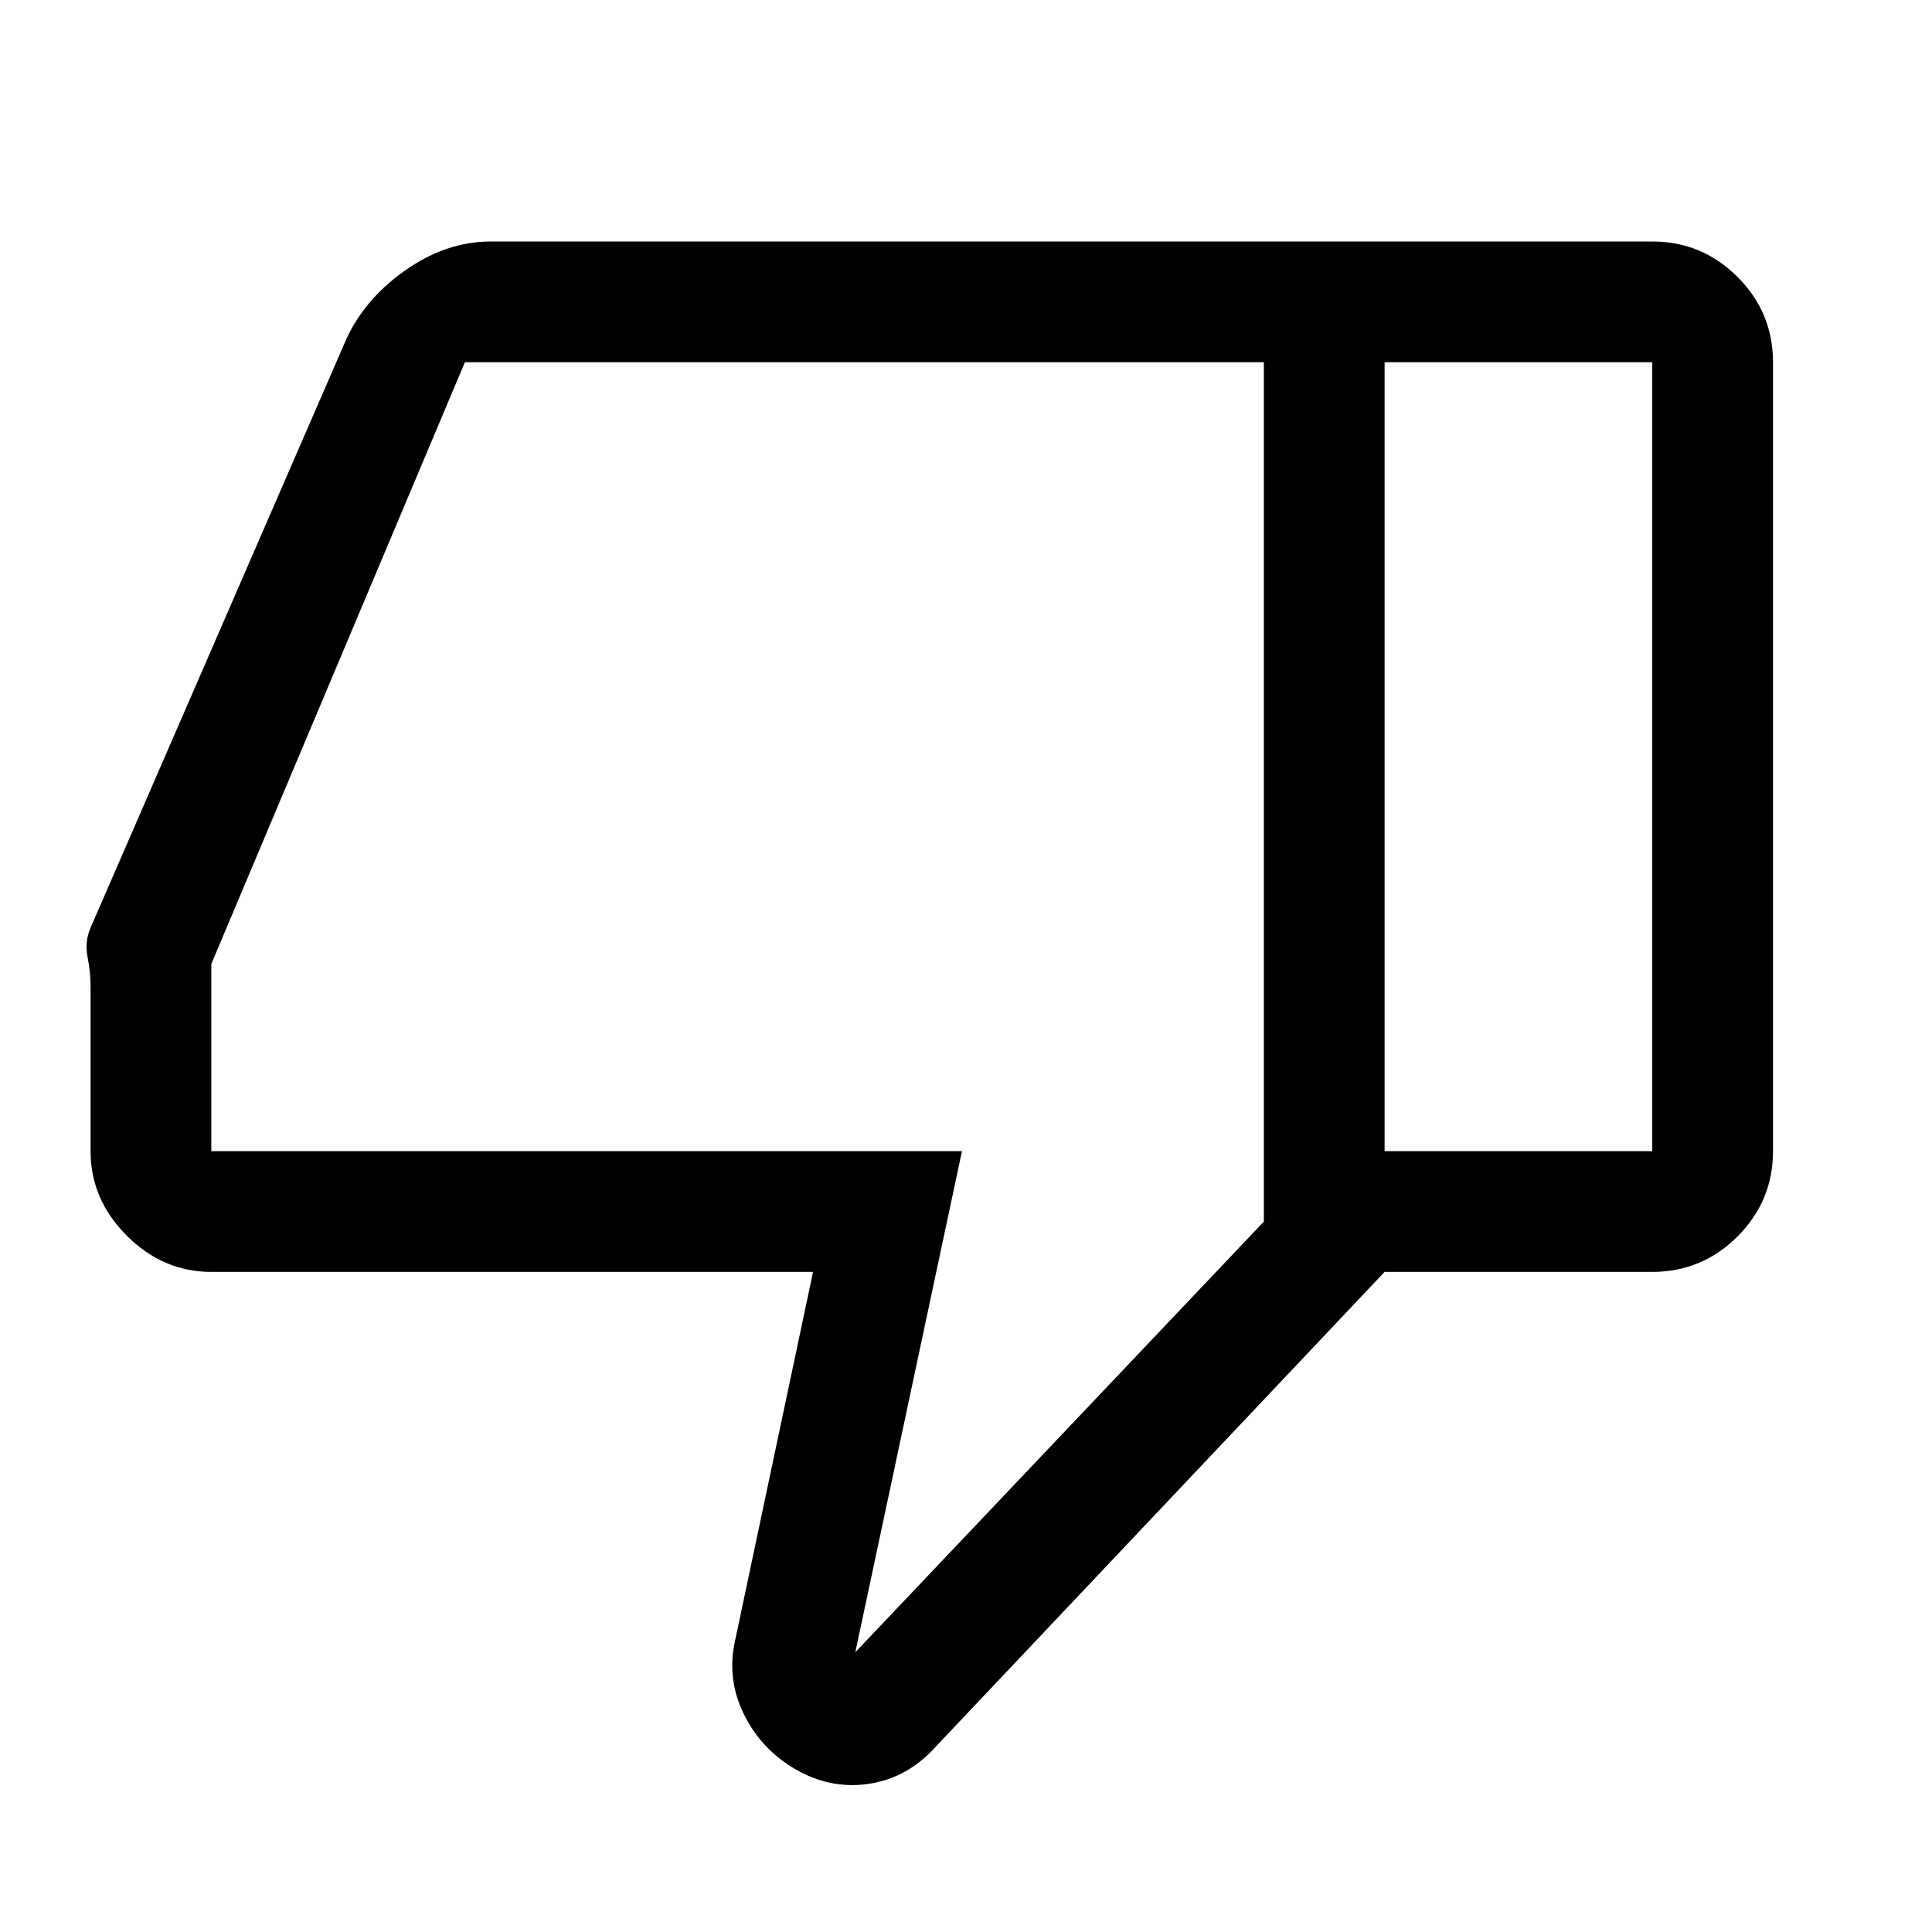 <svg xmlns="http://www.w3.org/2000/svg" width="48" height="48" viewBox="0 -960 960 960"><path d="M105-328q-24 0-42-18t-18-42v-81.839Q45-477 43.5-484.5T45-499l126-290q8.878-21.25 29.595-36.125Q221.311-840 244-840h444v512L463-90q-13.6 14-32.187 16.5Q412.227-71 395-81q-17-10-25.5-27.5t-4.2-36.5L404-328H105Zm523-25v-427H231L105-481v93h373l-53 249 203-214Zm193-487q24.75 0 42.375 17.625T881-780v392q0 24.75-17.625 42.375T821-328H688v-60h133v-392H688v-60h133Zm-193 60v427-427Z"/></svg>